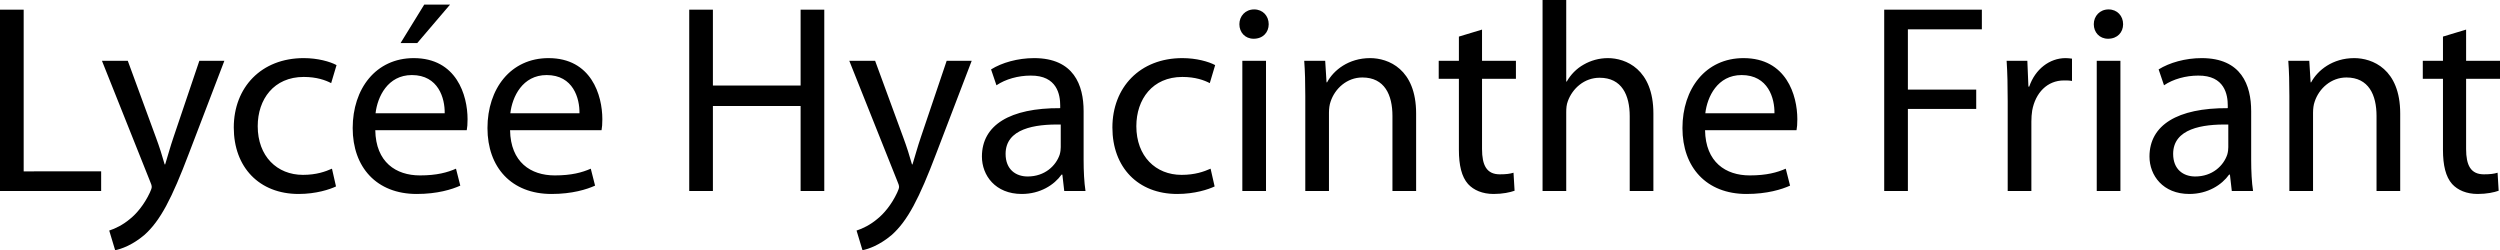 <svg xmlns="http://www.w3.org/2000/svg" viewBox="0 0 2398.15 240"><path d="M22.71 9.29H0v173.935h97.032v-18.84H22.71V9.29zm143.74 122.324c-3.098 9.029-5.678 18.579-8 26.062h-.517c-2.064-7.483-5.16-17.29-8.258-25.548l-27.096-73.804H97.805l45.935 115.094c1.29 2.84 1.806 4.646 1.806 5.935 0 1.292-.774 3.097-1.806 5.42-5.419 11.613-12.903 20.389-19.096 25.289-6.711 5.678-14.195 9.293-19.87 11.099L110.448 240c5.678-1.031 16.516-4.903 27.872-14.453 15.483-13.676 26.58-35.356 42.838-78.192l34.065-89.031h-24l-24.774 73.29zm124.9-57.805c12.388 0 20.905 3.094 26.324 5.935l5.16-17.291c-6.192-3.355-18.063-6.71-31.483-6.71-40.773 0-67.096 28.13-67.096 66.578 0 38.192 24.515 63.741 62.192 63.741 16.775 0 29.937-4.386 35.872-7.223l-3.87-17.034c-6.453 2.84-14.968 5.935-27.873 5.935-24.774 0-43.355-17.804-43.355-46.708 0-25.807 15.485-47.223 44.13-47.223zM396.9 55.744c-36.387 0-58.581 29.417-58.581 67.094 0 37.675 22.967 63.224 61.418 63.224 19.873 0 33.807-4.386 41.808-7.998l-4.129-16.259c-8.258 3.612-18.324 6.452-34.581 6.452-22.969 0-42.322-12.644-42.84-43.356h87.744c.515-2.58.774-5.935.774-10.578 0-22.967-10.581-58.58-51.613-58.58zm-36.646 52.901C362.06 92.905 371.867 72 395.092 72c25.55 0 31.743 22.451 31.486 36.646h-66.324zM431.738 4.386h-24.774l-22.71 36.904h16l31.484-36.904zm94.45 51.358c-36.386 0-58.58 29.417-58.58 67.094 0 37.675 22.966 63.224 61.418 63.224 19.872 0 33.806-4.386 41.808-7.998l-4.13-16.259c-8.258 3.612-18.323 6.452-34.58 6.452-22.969 0-42.322-12.644-42.84-43.356h87.743c.516-2.58.775-5.935.775-10.578 0-22.967-10.582-58.58-51.613-58.58zm-36.645 52.901C491.349 92.905 501.156 72 524.38 72c25.549 0 31.742 22.451 31.485 36.646h-66.323zm278.446-26.578h-84.13V9.289h-22.71v173.936h22.71v-81.548h84.13v81.548h22.71V9.289h-22.71v72.778zm115.35 49.547c-3.098 9.029-5.679 18.579-8.002 26.062h-.516c-2.064-7.483-5.16-17.29-8.258-25.548l-27.095-73.804h-24.775l45.935 115.094c1.29 2.84 1.806 4.646 1.806 5.935 0 1.292-.774 3.097-1.806 5.42-5.419 11.613-12.902 20.389-19.096 25.289-6.71 5.678-14.195 9.293-19.872 11.099L827.337 240c5.678-1.031 16.517-4.903 27.872-14.453 15.483-13.676 26.58-35.356 42.84-78.192l34.063-89.031h-24l-24.774 73.29zm156.125-25.033c0-24.775-9.29-50.837-47.484-50.837-15.742 0-30.968 4.386-41.29 10.838l5.162 15.224c8.773-5.934 20.902-9.29 32.773-9.29 25.549-.256 28.388 18.58 28.388 28.647v2.58c-48.259-.26-75.097 16.254-75.097 46.45 0 18.064 12.902 35.869 38.192 35.869 17.808 0 31.227-8.772 38.195-18.579h.774l1.806 15.742h20.387c-1.29-8.515-1.806-19.097-1.806-29.935v-46.71zm-21.936 34.579c0 2.066-.258 4.647-1.033 7.227-3.611 10.581-14.193 20.902-30.709 20.902-11.354 0-21.16-6.71-21.16-21.677 0-24.256 28.128-28.646 52.902-28.129v21.677zm116.643-67.351c12.387 0 20.904 3.094 26.323 5.935l5.16-17.291c-6.191-3.355-18.063-6.71-31.483-6.71-40.773 0-67.096 28.13-67.096 66.578 0 38.192 24.516 63.741 62.193 63.741 16.775 0 29.936-4.386 35.871-7.223l-3.87-17.034c-6.453 2.84-14.968 5.935-27.872 5.935-24.774 0-43.355-17.804-43.355-46.708 0-25.807 15.485-47.223 44.13-47.223zm57.55 109.416h22.708V58.324h-22.708v124.9zm11.352-174.193c-8.515 0-14.191 6.453-14.191 14.193 0 7.745 5.419 13.936 13.677 13.936 9.033 0 14.45-6.191 14.45-13.936 0-7.997-5.678-14.193-13.936-14.193zm111.224 46.712c-20.646 0-35.095 11.612-41.29 23.225h-.515l-1.292-20.645h-20.127c.774 10.32 1.031 20.645 1.031 33.807v91.094h22.712v-75.097c0-3.87.513-7.74 1.545-10.58 4.129-12.644 15.745-23.225 30.452-23.225 21.42 0 28.903 16.773 28.903 36.902v72h22.712v-74.323c0-42.837-26.84-53.158-44.131-53.158zm107.355-27.358l-22.194 6.713v23.225H1380.1v17.29h19.357v68.126c0 14.71 2.58 25.806 8.772 32.776 5.42 5.934 13.936 9.546 24.517 9.546 8.775 0 15.742-1.545 20.131-3.094l-1.035-17.29c-3.354 1.03-6.966 1.548-13.161 1.548-12.644 0-17.03-8.775-17.03-24.26V75.615h32.515V58.324h-32.515V28.386zm120.773 27.358c-8.518 0-16.516 2.32-23.229 6.192-6.966 3.872-12.644 9.807-16.255 16.259h-.518V0h-22.708v183.225h22.708V107.87c0-4.128.257-7.482 1.549-10.837 4.386-12.13 15.742-22.454 30.452-22.454 21.42 0 28.903 16.776 28.903 36.902v71.743h22.708v-74.323c0-42.837-26.837-53.158-43.61-53.158zm130.06 0c-36.387 0-58.581 29.417-58.581 67.094 0 37.675 22.968 63.224 61.421 63.224 19.871 0 33.804-4.386 41.805-7.998l-4.13-16.259c-8.257 3.612-18.321 6.452-34.58 6.452-22.969 0-42.322-12.644-42.84-43.356h87.745c.514-2.58.774-5.935.774-10.578 0-22.967-10.58-58.58-51.614-58.58zm-36.644 52.901c1.805-15.74 11.612-36.646 34.838-36.646 25.549 0 31.74 22.451 31.483 36.646h-66.321zm171.607 74.58h22.708v-78.707h65.55V85.935h-65.55V28.13h70.968V9.289h-93.676v173.936zm139.099-100.127h-.775l-1.031-24.774h-19.871c.774 11.613 1.031 24.257 1.031 38.967v85.934h22.712v-66.582c0-3.612.257-7.484.774-10.576 3.094-17.034 14.45-28.904 30.449-28.904 3.098 0 5.42 0 7.744.514v-21.42c-2.066-.256-3.872-.513-6.195-.513-15.225 0-29.16 10.578-34.838 27.354zm64.772 100.127h22.712V58.324h-22.712v124.9zm11.356-174.193c-8.515 0-14.193 6.453-14.193 14.193 0 7.745 5.418 13.936 13.676 13.936 9.032 0 14.453-6.191 14.453-13.936 0-7.997-5.678-14.193-13.936-14.193zm136.772 97.549c0-24.775-9.289-50.837-47.485-50.837-15.742 0-30.966 4.386-41.29 10.838l5.163 15.224c8.772-5.934 20.902-9.29 32.772-9.29 25.549-.256 28.39 18.58 28.39 28.647v2.58c-48.26-.26-75.098 16.254-75.098 46.45 0 18.064 12.901 35.869 38.193 35.869 17.808 0 31.227-8.772 38.193-18.579h.774l1.806 15.742h20.388c-1.292-8.515-1.806-19.097-1.806-29.935v-46.71zm-21.937 34.579c0 2.066-.257 4.647-1.031 7.227-3.612 10.581-14.193 20.902-30.71 20.902-11.355 0-21.162-6.71-21.162-21.677 0-24.256 28.13-28.646 52.903-28.129v21.677zm120.774-85.416c-20.645 0-35.099 11.612-41.29 23.225h-.518l-1.288-20.645h-20.132c.775 10.32 1.035 20.645 1.035 33.807v91.094h22.708v-75.097c0-3.87.518-7.74 1.55-10.58 4.128-12.644 15.74-23.225 30.451-23.225 21.42 0 28.903 16.773 28.903 36.902v72h22.712v-74.323c0-42.837-26.84-53.158-44.131-53.158zm139.866 19.87v-17.29h-32.515V28.386l-22.194 6.713v23.225h-19.353v17.29h19.353v68.126c0 14.71 2.58 25.806 8.776 32.776 5.417 5.934 13.936 9.546 24.513 9.546 8.776 0 15.742-1.545 20.132-3.094l-1.035-17.29c-3.355 1.03-6.966 1.548-13.158 1.548-12.648 0-17.034-8.775-17.034-24.26V75.615h32.515z"/></svg>